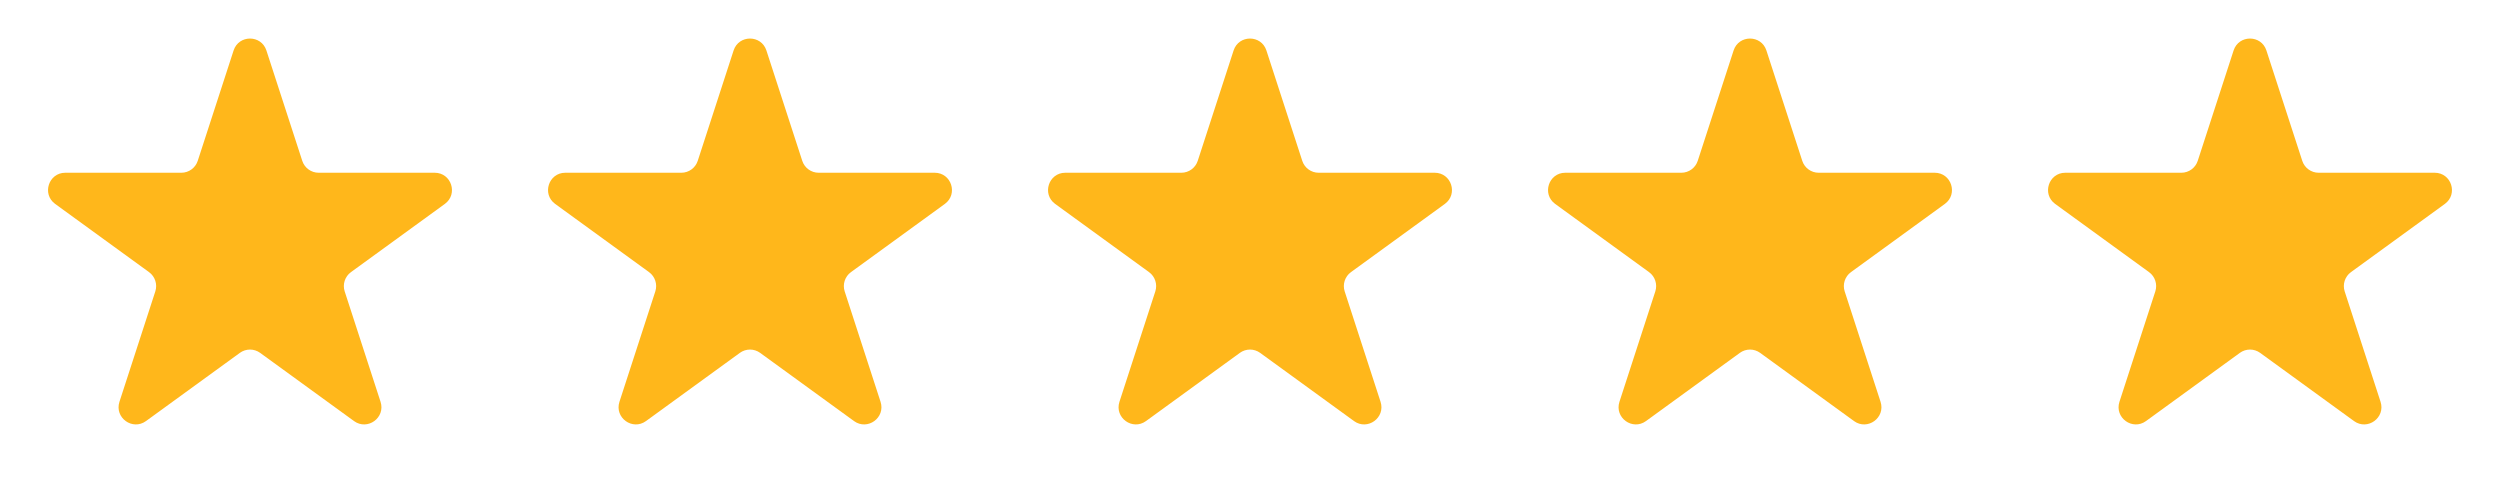 <svg width="145" height="29" viewBox="0 0 145 29" fill="none" xmlns="http://www.w3.org/2000/svg">
<path d="M13.549 2.927C13.848 2.006 15.152 2.006 15.451 2.927L17.531 9.328C17.665 9.74 18.049 10.019 18.482 10.019L25.213 10.019C26.181 10.019 26.584 11.259 25.8 11.828L20.355 15.784C20.005 16.039 19.858 16.491 19.992 16.902L22.072 23.304C22.371 24.225 21.317 24.991 20.533 24.422L15.088 20.466C14.737 20.211 14.263 20.211 13.912 20.466L8.467 24.422C7.683 24.991 6.629 24.225 6.928 23.304L9.008 16.902C9.142 16.491 8.995 16.039 8.645 15.784L3.2 11.828C2.416 11.259 2.819 10.019 3.787 10.019L10.518 10.019C10.951 10.019 11.335 9.74 11.469 9.328L13.549 2.927Z" fill="#FFB71B"/>
<path d="M42.549 2.927C42.848 2.006 44.152 2.006 44.451 2.927L46.531 9.328C46.665 9.74 47.049 10.019 47.482 10.019L54.213 10.019C55.181 10.019 55.584 11.259 54.8 11.828L49.355 15.784C49.005 16.039 48.858 16.491 48.992 16.902L51.072 23.304C51.371 24.225 50.317 24.991 49.533 24.422L44.088 20.466C43.737 20.211 43.263 20.211 42.912 20.466L37.467 24.422C36.683 24.991 35.629 24.225 35.928 23.304L38.008 16.902C38.142 16.491 37.995 16.039 37.645 15.784L32.2 11.828C31.416 11.259 31.819 10.019 32.787 10.019L39.518 10.019C39.951 10.019 40.335 9.74 40.469 9.328L42.549 2.927Z" fill="#FFB71B"/>
<path d="M71.549 2.927C71.848 2.006 73.152 2.006 73.451 2.927L75.531 9.328C75.665 9.74 76.049 10.019 76.482 10.019L83.213 10.019C84.181 10.019 84.584 11.259 83.8 11.828L78.355 15.784C78.005 16.039 77.858 16.491 77.992 16.902L80.072 23.304C80.371 24.225 79.317 24.991 78.533 24.422L73.088 20.466C72.737 20.211 72.263 20.211 71.912 20.466L66.467 24.422C65.683 24.991 64.629 24.225 64.928 23.304L67.008 16.902C67.142 16.491 66.995 16.039 66.645 15.784L61.2 11.828C60.416 11.259 60.819 10.019 61.787 10.019L68.518 10.019C68.951 10.019 69.335 9.74 69.469 9.328L71.549 2.927Z" fill="#FFB71B"/>
<path d="M100.549 2.927C100.848 2.006 102.152 2.006 102.451 2.927L104.531 9.328C104.665 9.74 105.049 10.019 105.482 10.019L112.213 10.019C113.181 10.019 113.584 11.259 112.8 11.828L107.355 15.784C107.005 16.039 106.858 16.491 106.992 16.902L109.072 23.304C109.371 24.225 108.317 24.991 107.533 24.422L102.088 20.466C101.737 20.211 101.263 20.211 100.912 20.466L95.467 24.422C94.683 24.991 93.629 24.225 93.928 23.304L96.008 16.902C96.142 16.491 95.995 16.039 95.645 15.784L90.2 11.828C89.416 11.259 89.819 10.019 90.787 10.019L97.518 10.019C97.951 10.019 98.335 9.74 98.469 9.328L100.549 2.927Z" fill="#FFB71B"/>
<path d="M129.549 2.927C129.848 2.006 131.152 2.006 131.451 2.927L133.531 9.328C133.665 9.74 134.049 10.019 134.482 10.019L141.213 10.019C142.181 10.019 142.584 11.259 141.8 11.828L136.355 15.784C136.005 16.039 135.858 16.491 135.992 16.902L138.072 23.304C138.371 24.225 137.317 24.991 136.533 24.422L131.088 20.466C130.737 20.211 130.263 20.211 129.912 20.466L124.467 24.422C123.683 24.991 122.629 24.225 122.928 23.304L125.008 16.902C125.142 16.491 124.995 16.039 124.645 15.784L119.2 11.828C118.416 11.259 118.819 10.019 119.787 10.019L126.518 10.019C126.951 10.019 127.335 9.74 127.469 9.328L129.549 2.927Z" fill="#FFB71B"/>
</svg>
